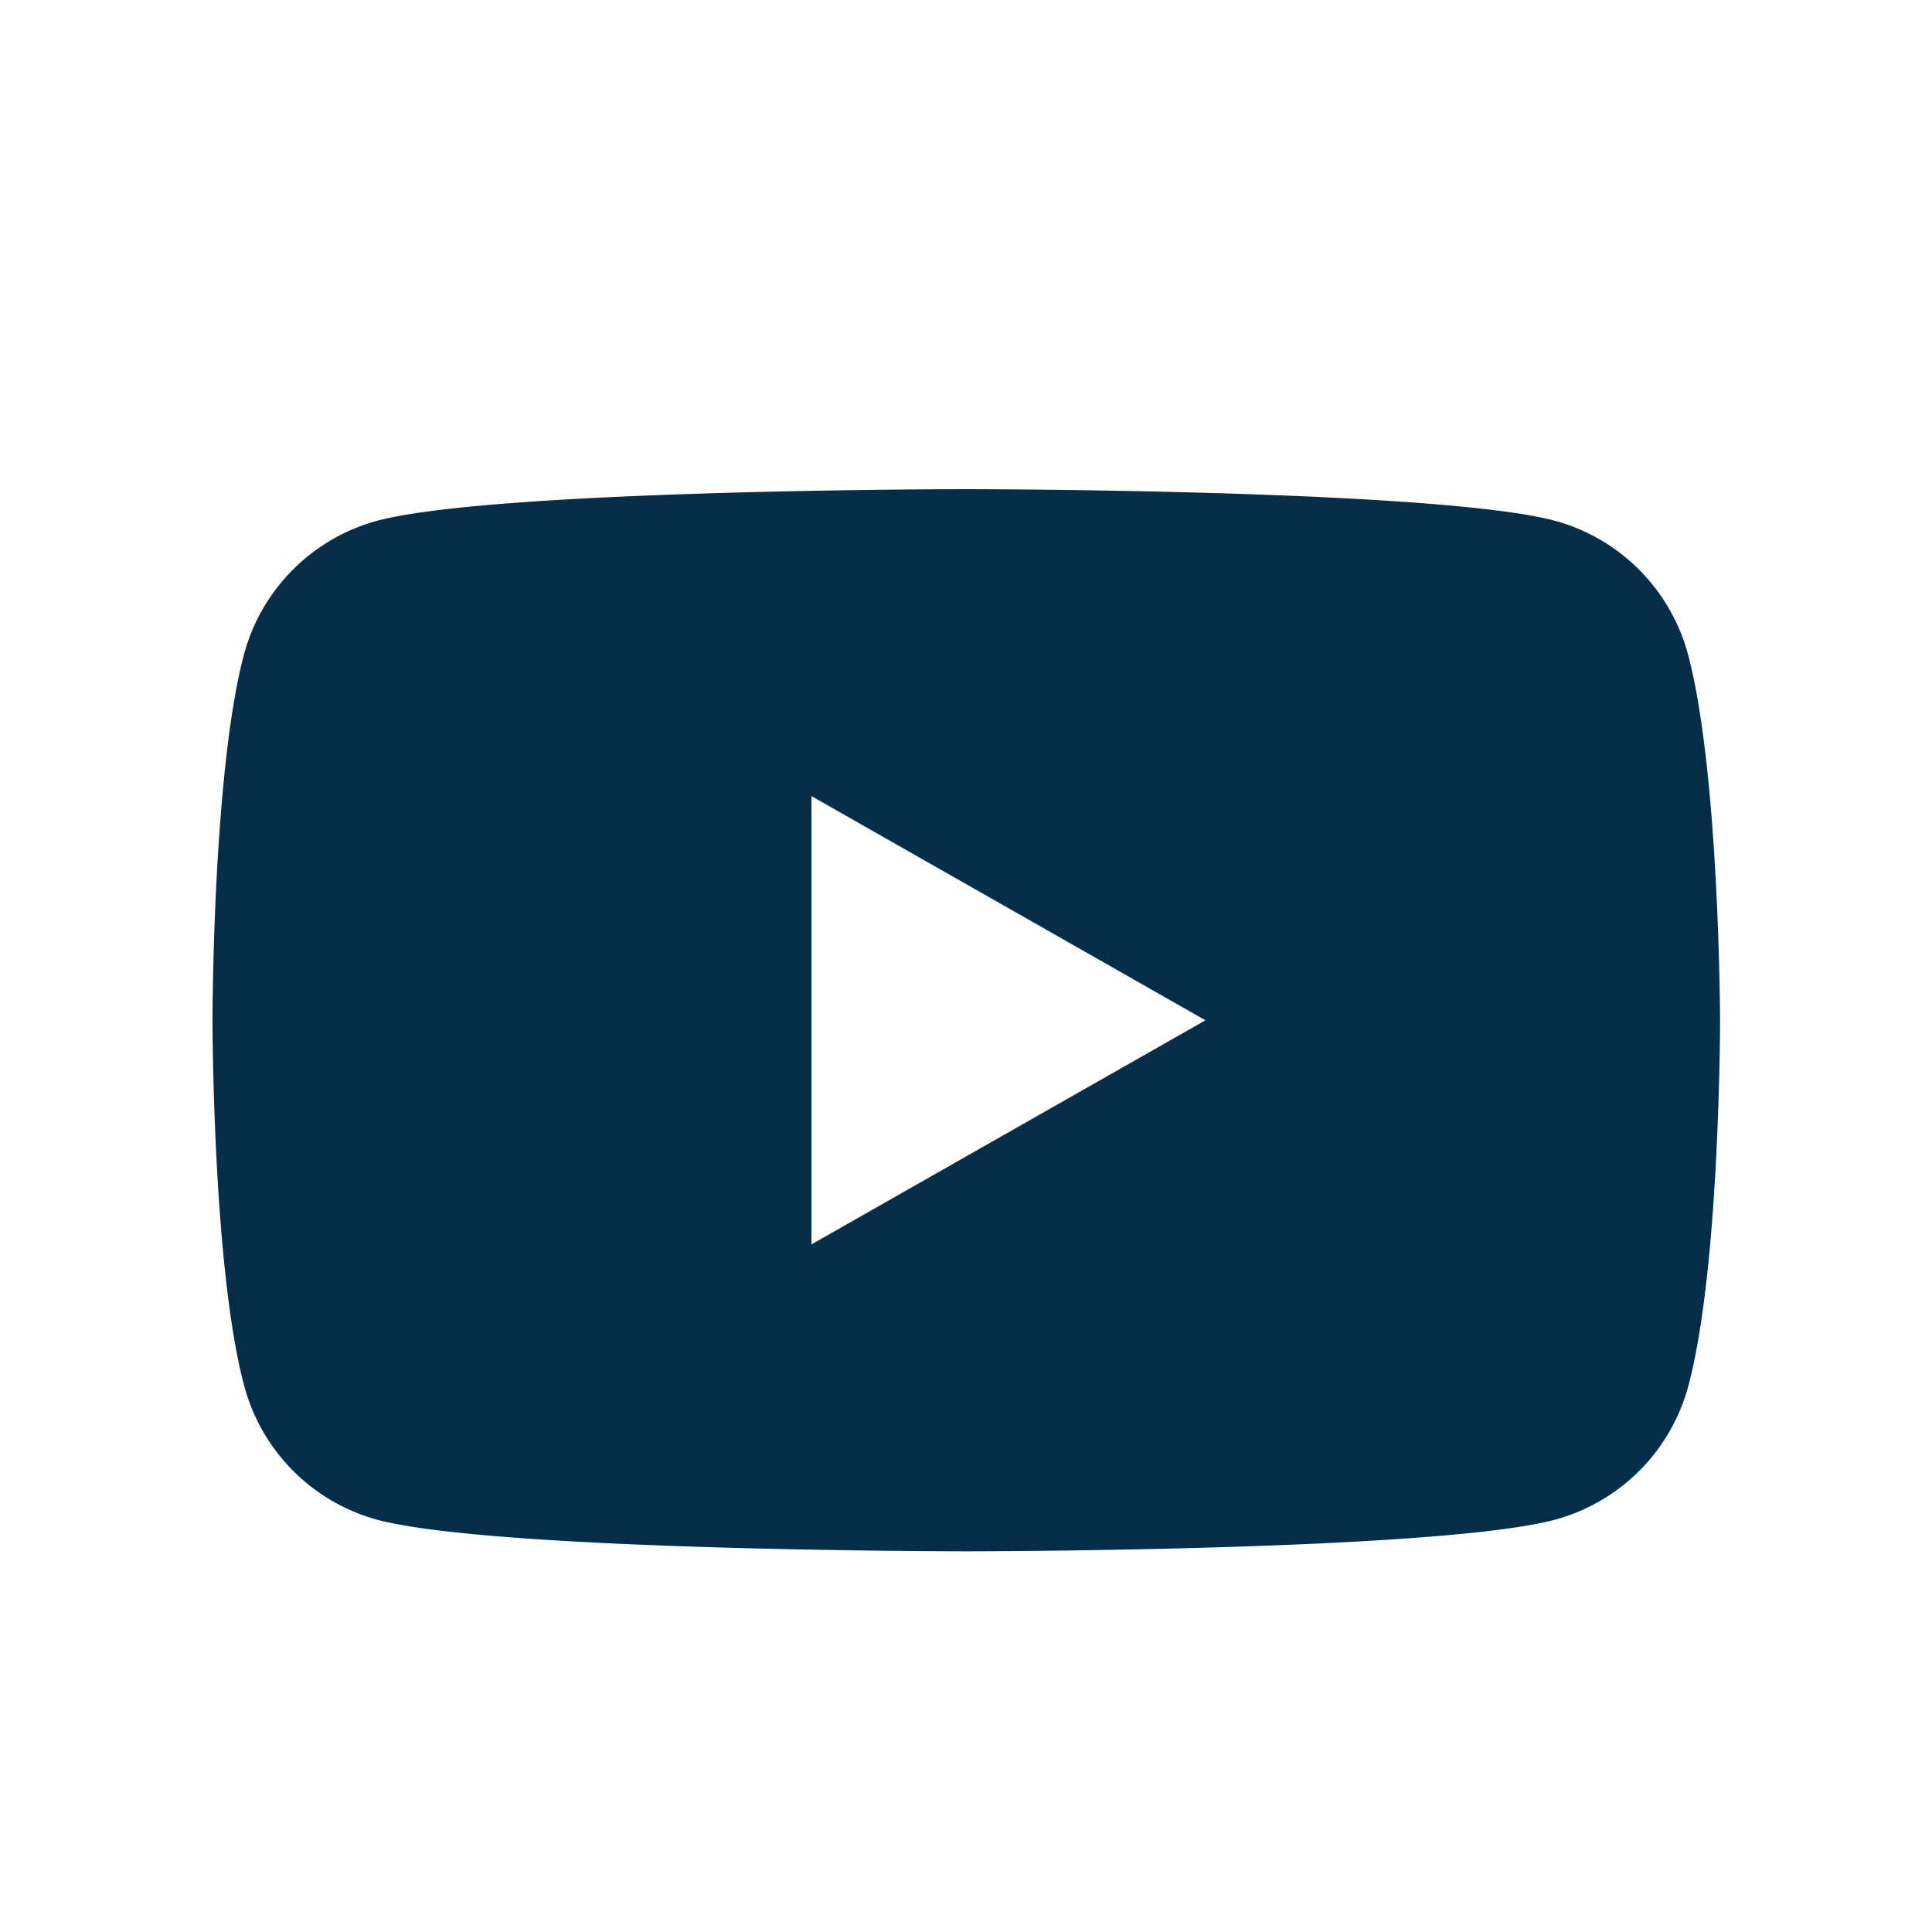 <?xml version="1.0" encoding="UTF-8"?> <svg xmlns="http://www.w3.org/2000/svg" id="Layer_1" data-name="Layer 1" viewBox="0 0 200 200"><defs><style>.cls-1{fill:#042d49;}</style></defs><title>SVG_Media_Icons_Hover</title><path class="cls-1" d="M174.76,67.81A19.61,19.61,0,0,0,161,53.92c-12.17-3.28-61-3.28-61-3.28s-48.8,0-61,3.28A19.61,19.61,0,0,0,25.24,67.81C22,80.06,22,105.62,22,105.62s0,25.55,3.27,37.8A19.61,19.61,0,0,0,39,157.31c12.17,3.28,61,3.28,61,3.28s48.8,0,61-3.28a19.61,19.61,0,0,0,13.79-13.89c3.27-12.25,3.27-37.8,3.27-37.8S178,80.06,174.76,67.81ZM84,128.82V82.41l40.79,23.21Z"></path></svg> 
